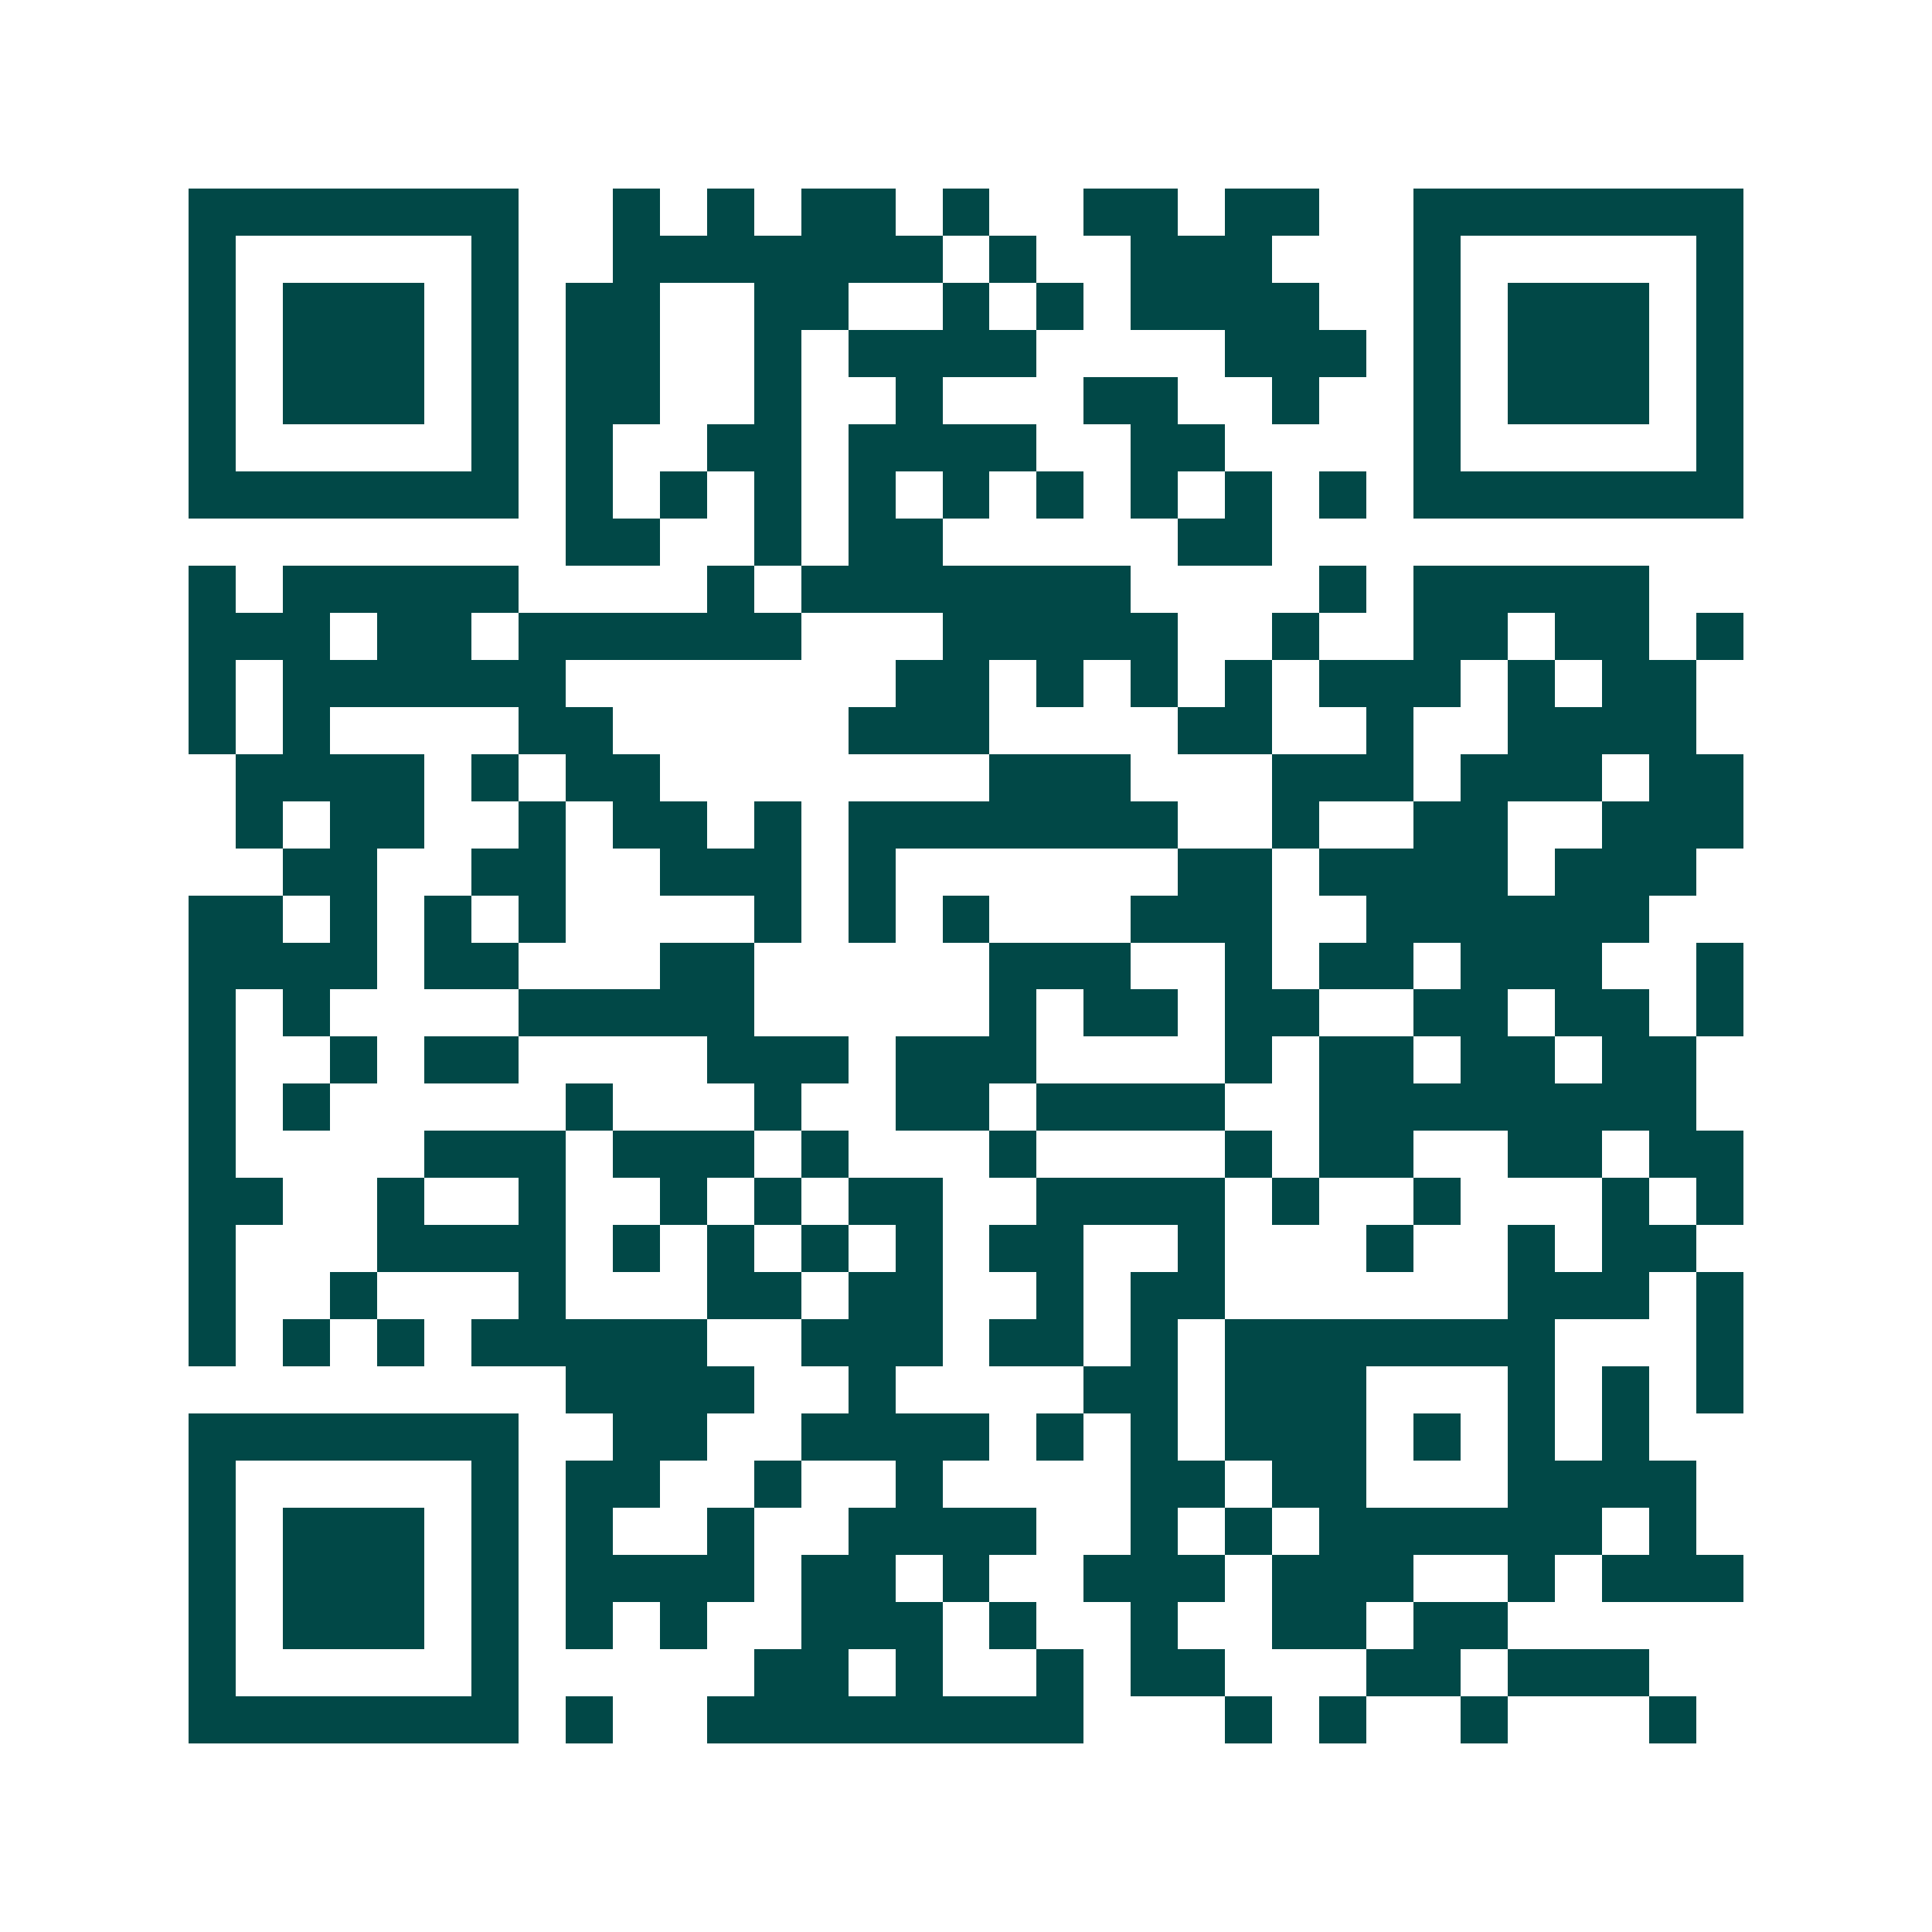 <svg xmlns="http://www.w3.org/2000/svg" width="200" height="200" viewBox="0 0 41 41" shape-rendering="crispEdges"><path fill="#ffffff" d="M0 0h41v41H0z"/><path stroke="#014847" d="M4 4.5h7m2 0h1m1 0h1m1 0h2m1 0h1m2 0h2m1 0h2m2 0h7M4 5.5h1m5 0h1m2 0h7m1 0h1m2 0h3m3 0h1m5 0h1M4 6.5h1m1 0h3m1 0h1m1 0h2m2 0h2m2 0h1m1 0h1m1 0h4m2 0h1m1 0h3m1 0h1M4 7.5h1m1 0h3m1 0h1m1 0h2m2 0h1m1 0h4m4 0h3m1 0h1m1 0h3m1 0h1M4 8.5h1m1 0h3m1 0h1m1 0h2m2 0h1m2 0h1m3 0h2m2 0h1m2 0h1m1 0h3m1 0h1M4 9.5h1m5 0h1m1 0h1m2 0h2m1 0h4m2 0h2m4 0h1m5 0h1M4 10.5h7m1 0h1m1 0h1m1 0h1m1 0h1m1 0h1m1 0h1m1 0h1m1 0h1m1 0h1m1 0h7M12 11.5h2m2 0h1m1 0h2m5 0h2M4 12.5h1m1 0h5m4 0h1m1 0h7m4 0h1m1 0h5M4 13.5h3m1 0h2m1 0h6m3 0h5m2 0h1m2 0h2m1 0h2m1 0h1M4 14.5h1m1 0h6m7 0h2m1 0h1m1 0h1m1 0h1m1 0h3m1 0h1m1 0h2M4 15.5h1m1 0h1m4 0h2m5 0h3m4 0h2m2 0h1m2 0h4M5 16.5h4m1 0h1m1 0h2m7 0h3m3 0h3m1 0h3m1 0h2M5 17.5h1m1 0h2m2 0h1m1 0h2m1 0h1m1 0h7m2 0h1m2 0h2m2 0h3M6 18.5h2m2 0h2m2 0h3m1 0h1m6 0h2m1 0h4m1 0h3M4 19.5h2m1 0h1m1 0h1m1 0h1m4 0h1m1 0h1m1 0h1m3 0h3m2 0h6M4 20.5h4m1 0h2m3 0h2m5 0h3m2 0h1m1 0h2m1 0h3m2 0h1M4 21.5h1m1 0h1m4 0h5m5 0h1m1 0h2m1 0h2m2 0h2m1 0h2m1 0h1M4 22.5h1m2 0h1m1 0h2m4 0h3m1 0h3m4 0h1m1 0h2m1 0h2m1 0h2M4 23.5h1m1 0h1m5 0h1m3 0h1m2 0h2m1 0h4m2 0h8M4 24.5h1m4 0h3m1 0h3m1 0h1m3 0h1m4 0h1m1 0h2m2 0h2m1 0h2M4 25.5h2m2 0h1m2 0h1m2 0h1m1 0h1m1 0h2m2 0h4m1 0h1m2 0h1m3 0h1m1 0h1M4 26.5h1m3 0h4m1 0h1m1 0h1m1 0h1m1 0h1m1 0h2m2 0h1m3 0h1m2 0h1m1 0h2M4 27.5h1m2 0h1m3 0h1m3 0h2m1 0h2m2 0h1m1 0h2m6 0h3m1 0h1M4 28.5h1m1 0h1m1 0h1m1 0h5m2 0h3m1 0h2m1 0h1m1 0h7m3 0h1M12 29.5h4m2 0h1m4 0h2m1 0h3m3 0h1m1 0h1m1 0h1M4 30.5h7m2 0h2m2 0h4m1 0h1m1 0h1m1 0h3m1 0h1m1 0h1m1 0h1M4 31.5h1m5 0h1m1 0h2m2 0h1m2 0h1m4 0h2m1 0h2m3 0h4M4 32.5h1m1 0h3m1 0h1m1 0h1m2 0h1m2 0h4m2 0h1m1 0h1m1 0h6m1 0h1M4 33.5h1m1 0h3m1 0h1m1 0h4m1 0h2m1 0h1m2 0h3m1 0h3m2 0h1m1 0h3M4 34.5h1m1 0h3m1 0h1m1 0h1m1 0h1m2 0h3m1 0h1m2 0h1m2 0h2m1 0h2M4 35.5h1m5 0h1m5 0h2m1 0h1m2 0h1m1 0h2m3 0h2m1 0h3M4 36.5h7m1 0h1m2 0h8m3 0h1m1 0h1m2 0h1m3 0h1"/></svg>

